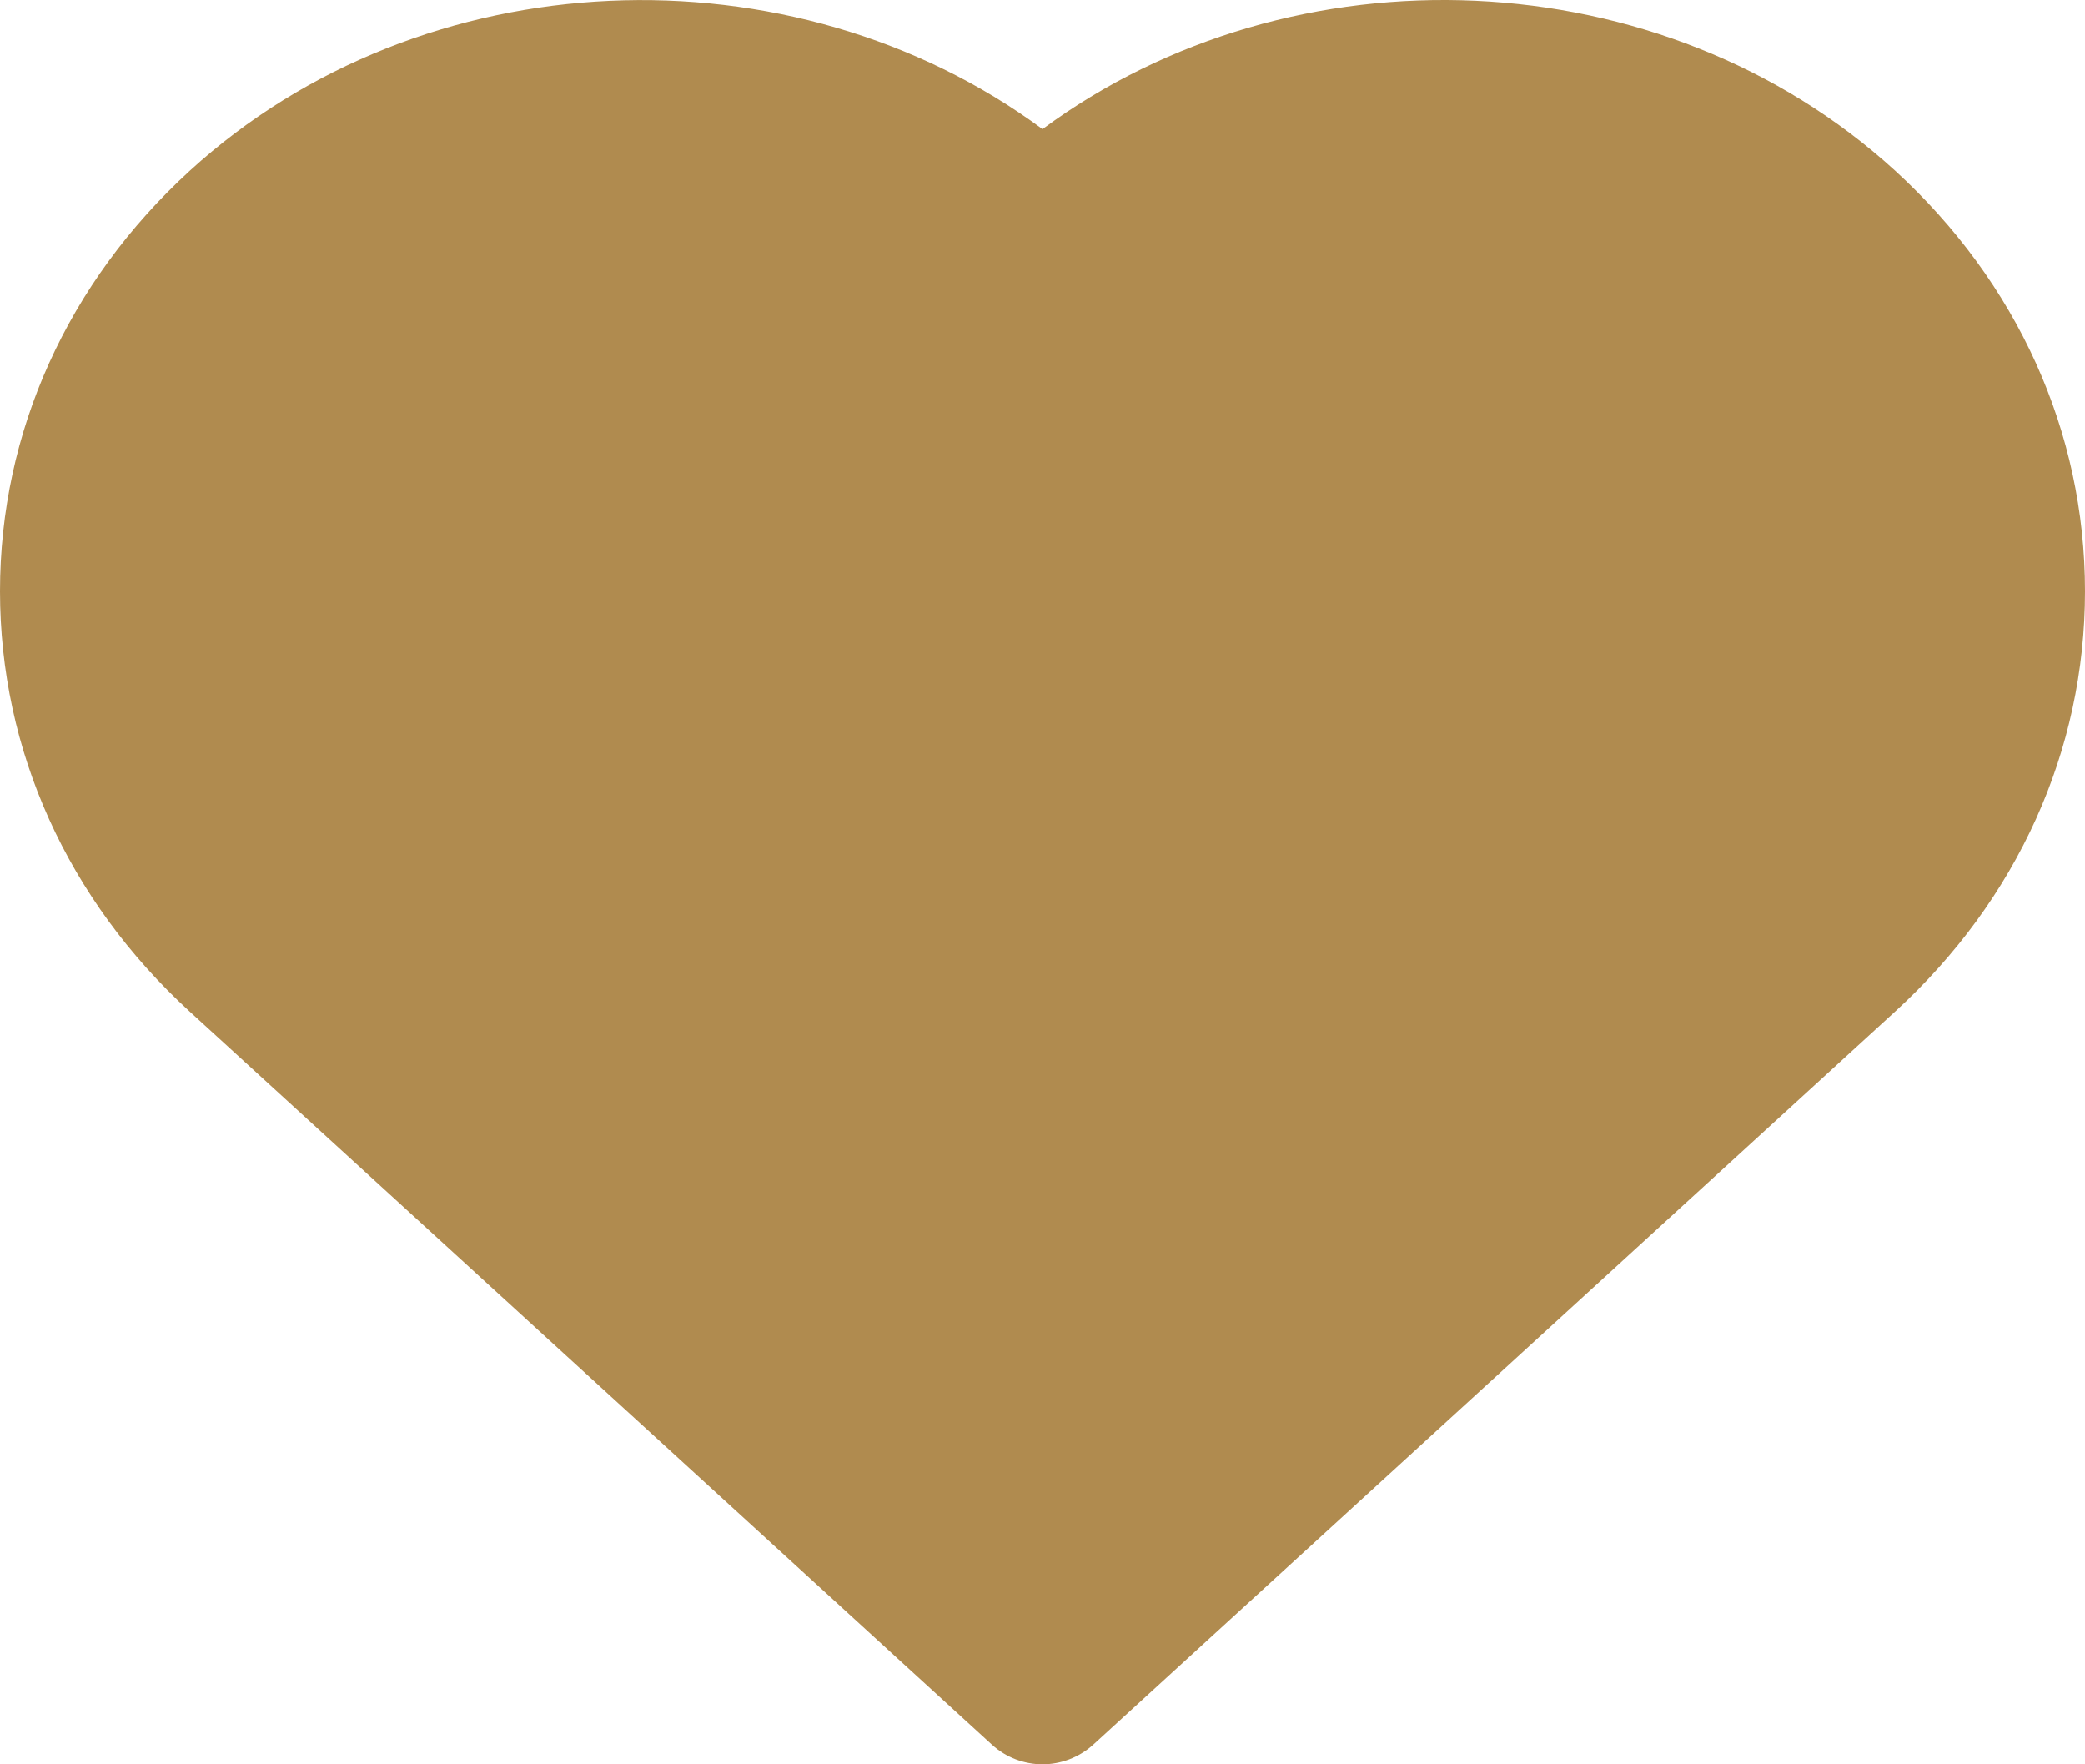 <?xml version="1.0" encoding="UTF-8"?> <svg xmlns="http://www.w3.org/2000/svg" width="13" height="11" viewBox="0 0 13 11" fill="none"> <path d="M11.816 1.064C10.364 -0.262 8.062 -0.349 6.5 0.805C4.938 -0.348 2.636 -0.262 1.184 1.064C0.421 1.762 0 2.694 0 3.686C0 4.678 0.421 5.609 1.184 6.308L6.185 10.878C6.274 10.959 6.387 11 6.5 11C6.613 11 6.726 10.959 6.816 10.878L11.816 6.307C12.579 5.609 13 4.678 13 3.686C13 2.693 12.579 1.762 11.816 1.064Z" fill="#B08B4F"></path> </svg> 